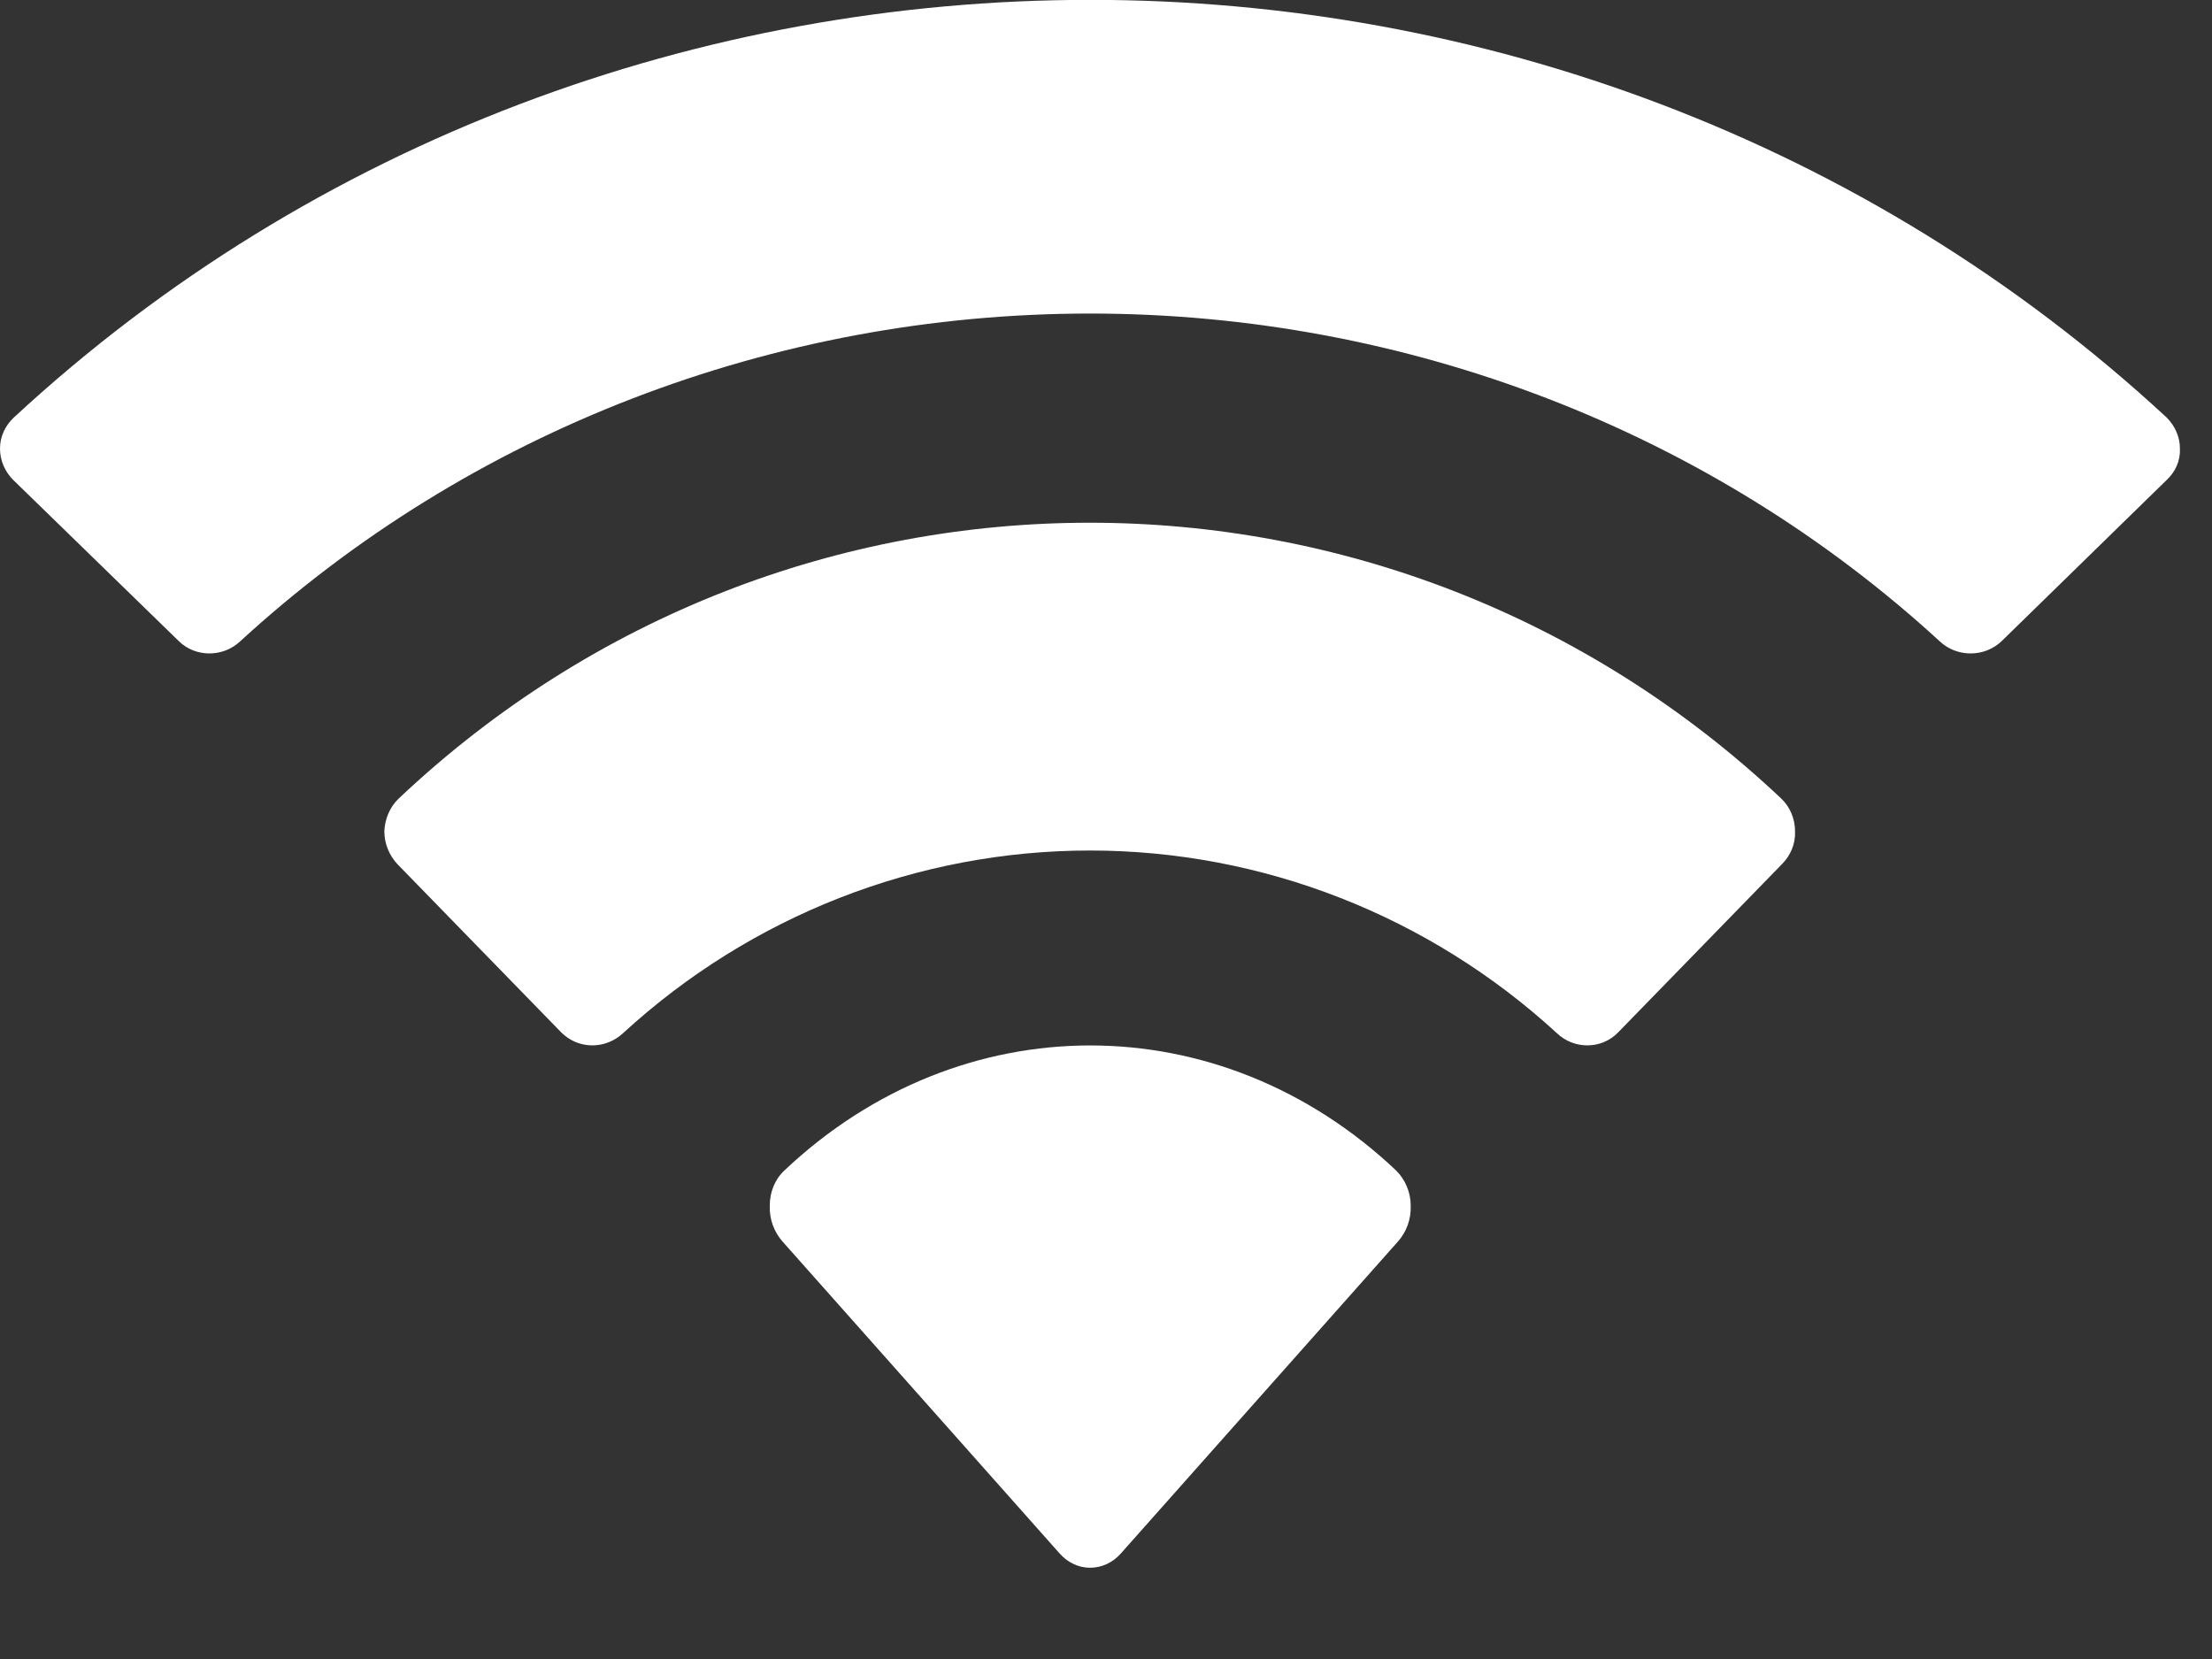 <?xml version="1.0" encoding="utf-8"?>
<svg xmlns="http://www.w3.org/2000/svg" fill="none" height="100%" overflow="visible" preserveAspectRatio="none" style="display: block;" viewBox="0 0 4 3" width="100%">
<rect x="0" y="0" width="4" height="3" fill="#333333" stroke="none"/>
<path clip-rule="evenodd" d="M1.971 0.567C2.543 0.567 3.093 0.779 3.508 1.16C3.539 1.189 3.589 1.189 3.62 1.159L3.918 0.868C3.934 0.853 3.943 0.833 3.942 0.811C3.942 0.79 3.933 0.77 3.918 0.755C2.83 -0.252 1.113 -0.252 0.025 0.755C0.009 0.77 0 0.79 1.79944e-06 0.811C-0 0.833 0.009 0.853 0.024 0.868L0.323 1.159C0.353 1.189 0.403 1.189 0.434 1.16C0.849 0.779 1.399 0.567 1.971 0.567ZM1.971 1.538C2.283 1.538 2.584 1.656 2.815 1.868C2.846 1.898 2.896 1.898 2.926 1.867L3.222 1.563C3.238 1.547 3.247 1.526 3.246 1.503C3.246 1.481 3.237 1.459 3.221 1.444C2.516 0.779 1.425 0.779 0.721 1.444C0.705 1.459 0.696 1.481 0.695 1.503C0.695 1.526 0.704 1.547 0.719 1.563L1.015 1.867C1.046 1.898 1.095 1.898 1.127 1.868C1.358 1.656 1.659 1.538 1.971 1.538ZM2.551 2.18C2.552 2.205 2.543 2.228 2.528 2.245L2.027 2.809C2.012 2.826 1.992 2.835 1.971 2.835C1.951 2.835 1.931 2.826 1.916 2.809L1.415 2.245C1.4 2.228 1.391 2.205 1.392 2.18C1.392 2.156 1.401 2.133 1.418 2.117C1.737 1.815 2.206 1.815 2.525 2.117C2.541 2.133 2.551 2.156 2.551 2.18Z" fill="white" fill-rule="evenodd" id="Wifi"/>
</svg>